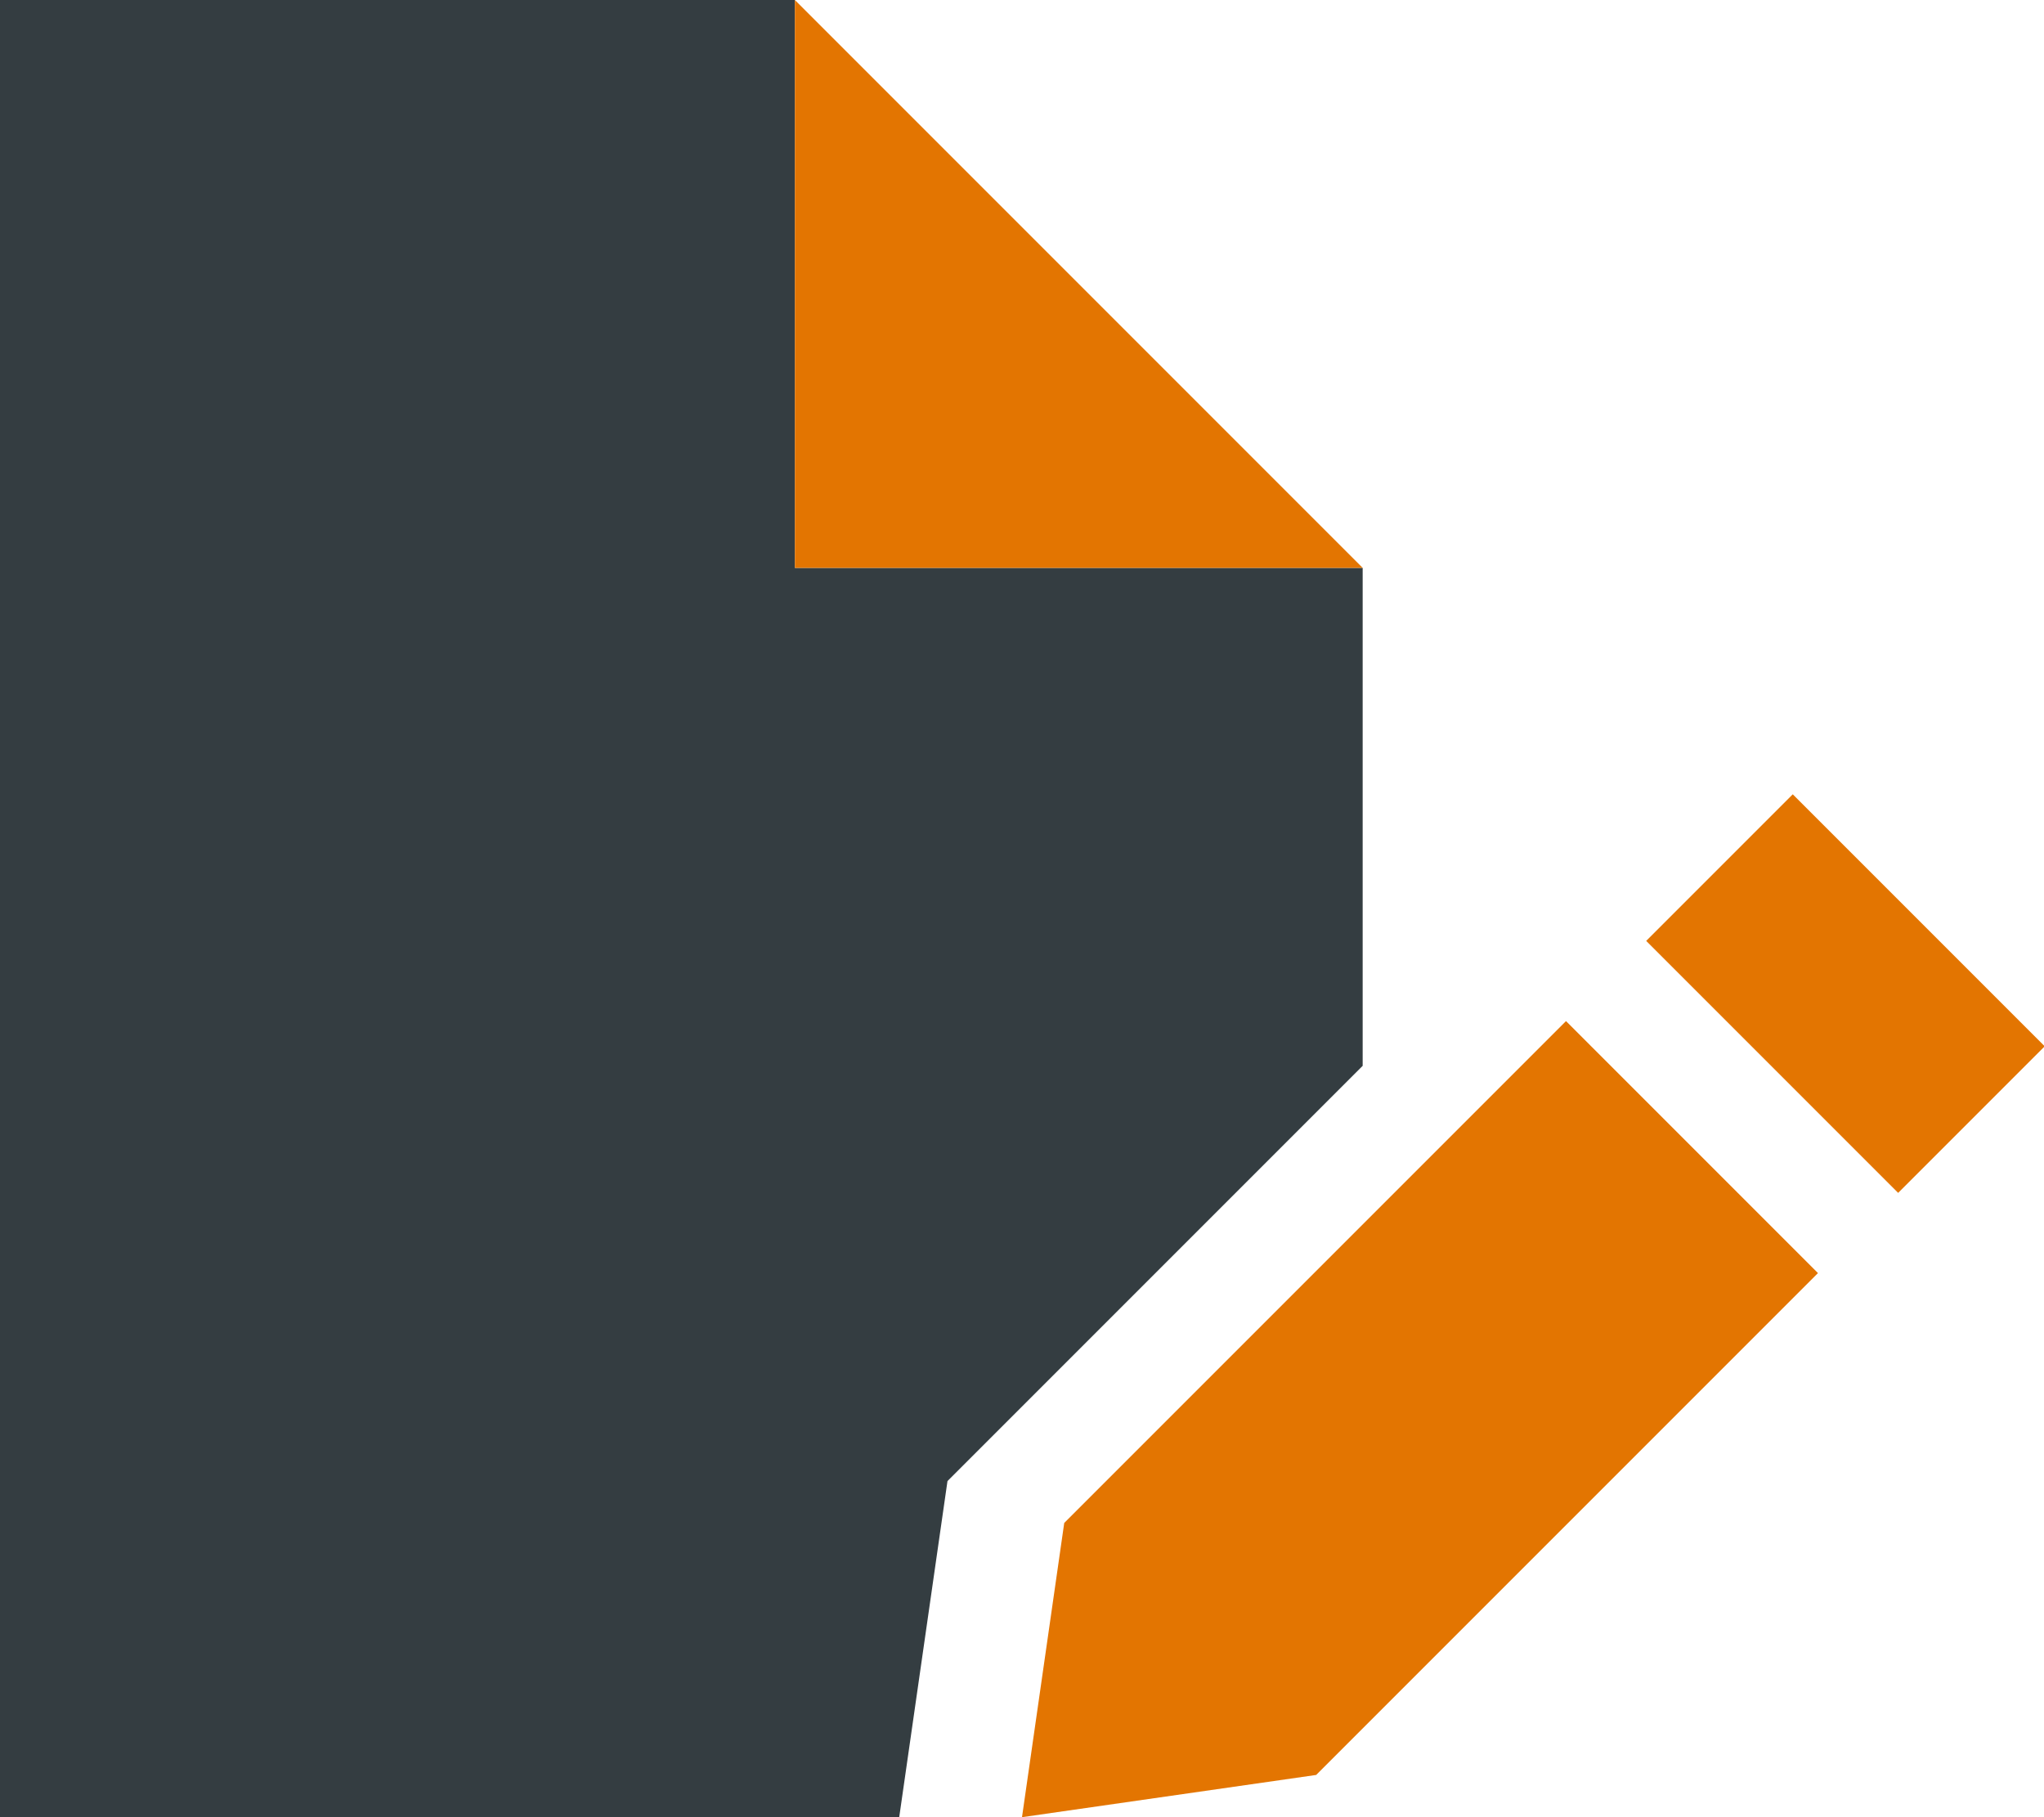 <svg xmlns="http://www.w3.org/2000/svg" viewBox="0 0 576 512">
    <defs>
        <style>
            .gray{
            fill: #e37501;
            }
            .orange{
            fill: #343d41;
            }
        </style>
    </defs>
    <path class="orange" d="M0 0L224 0l0 160 160 0 0 140.3-117 117L253.4 512 0 512 0 0z" />
    <path class="gray"
        d="M384 160l-160 0L224 0 384 160zm121.2 63.8l71 71-41.3 41.3-71-71 41.3-41.3zm-63.9 63.9l71 71L370.9 500.1 288 512l11.9-82.9L441.2 287.8z" />
</svg>
